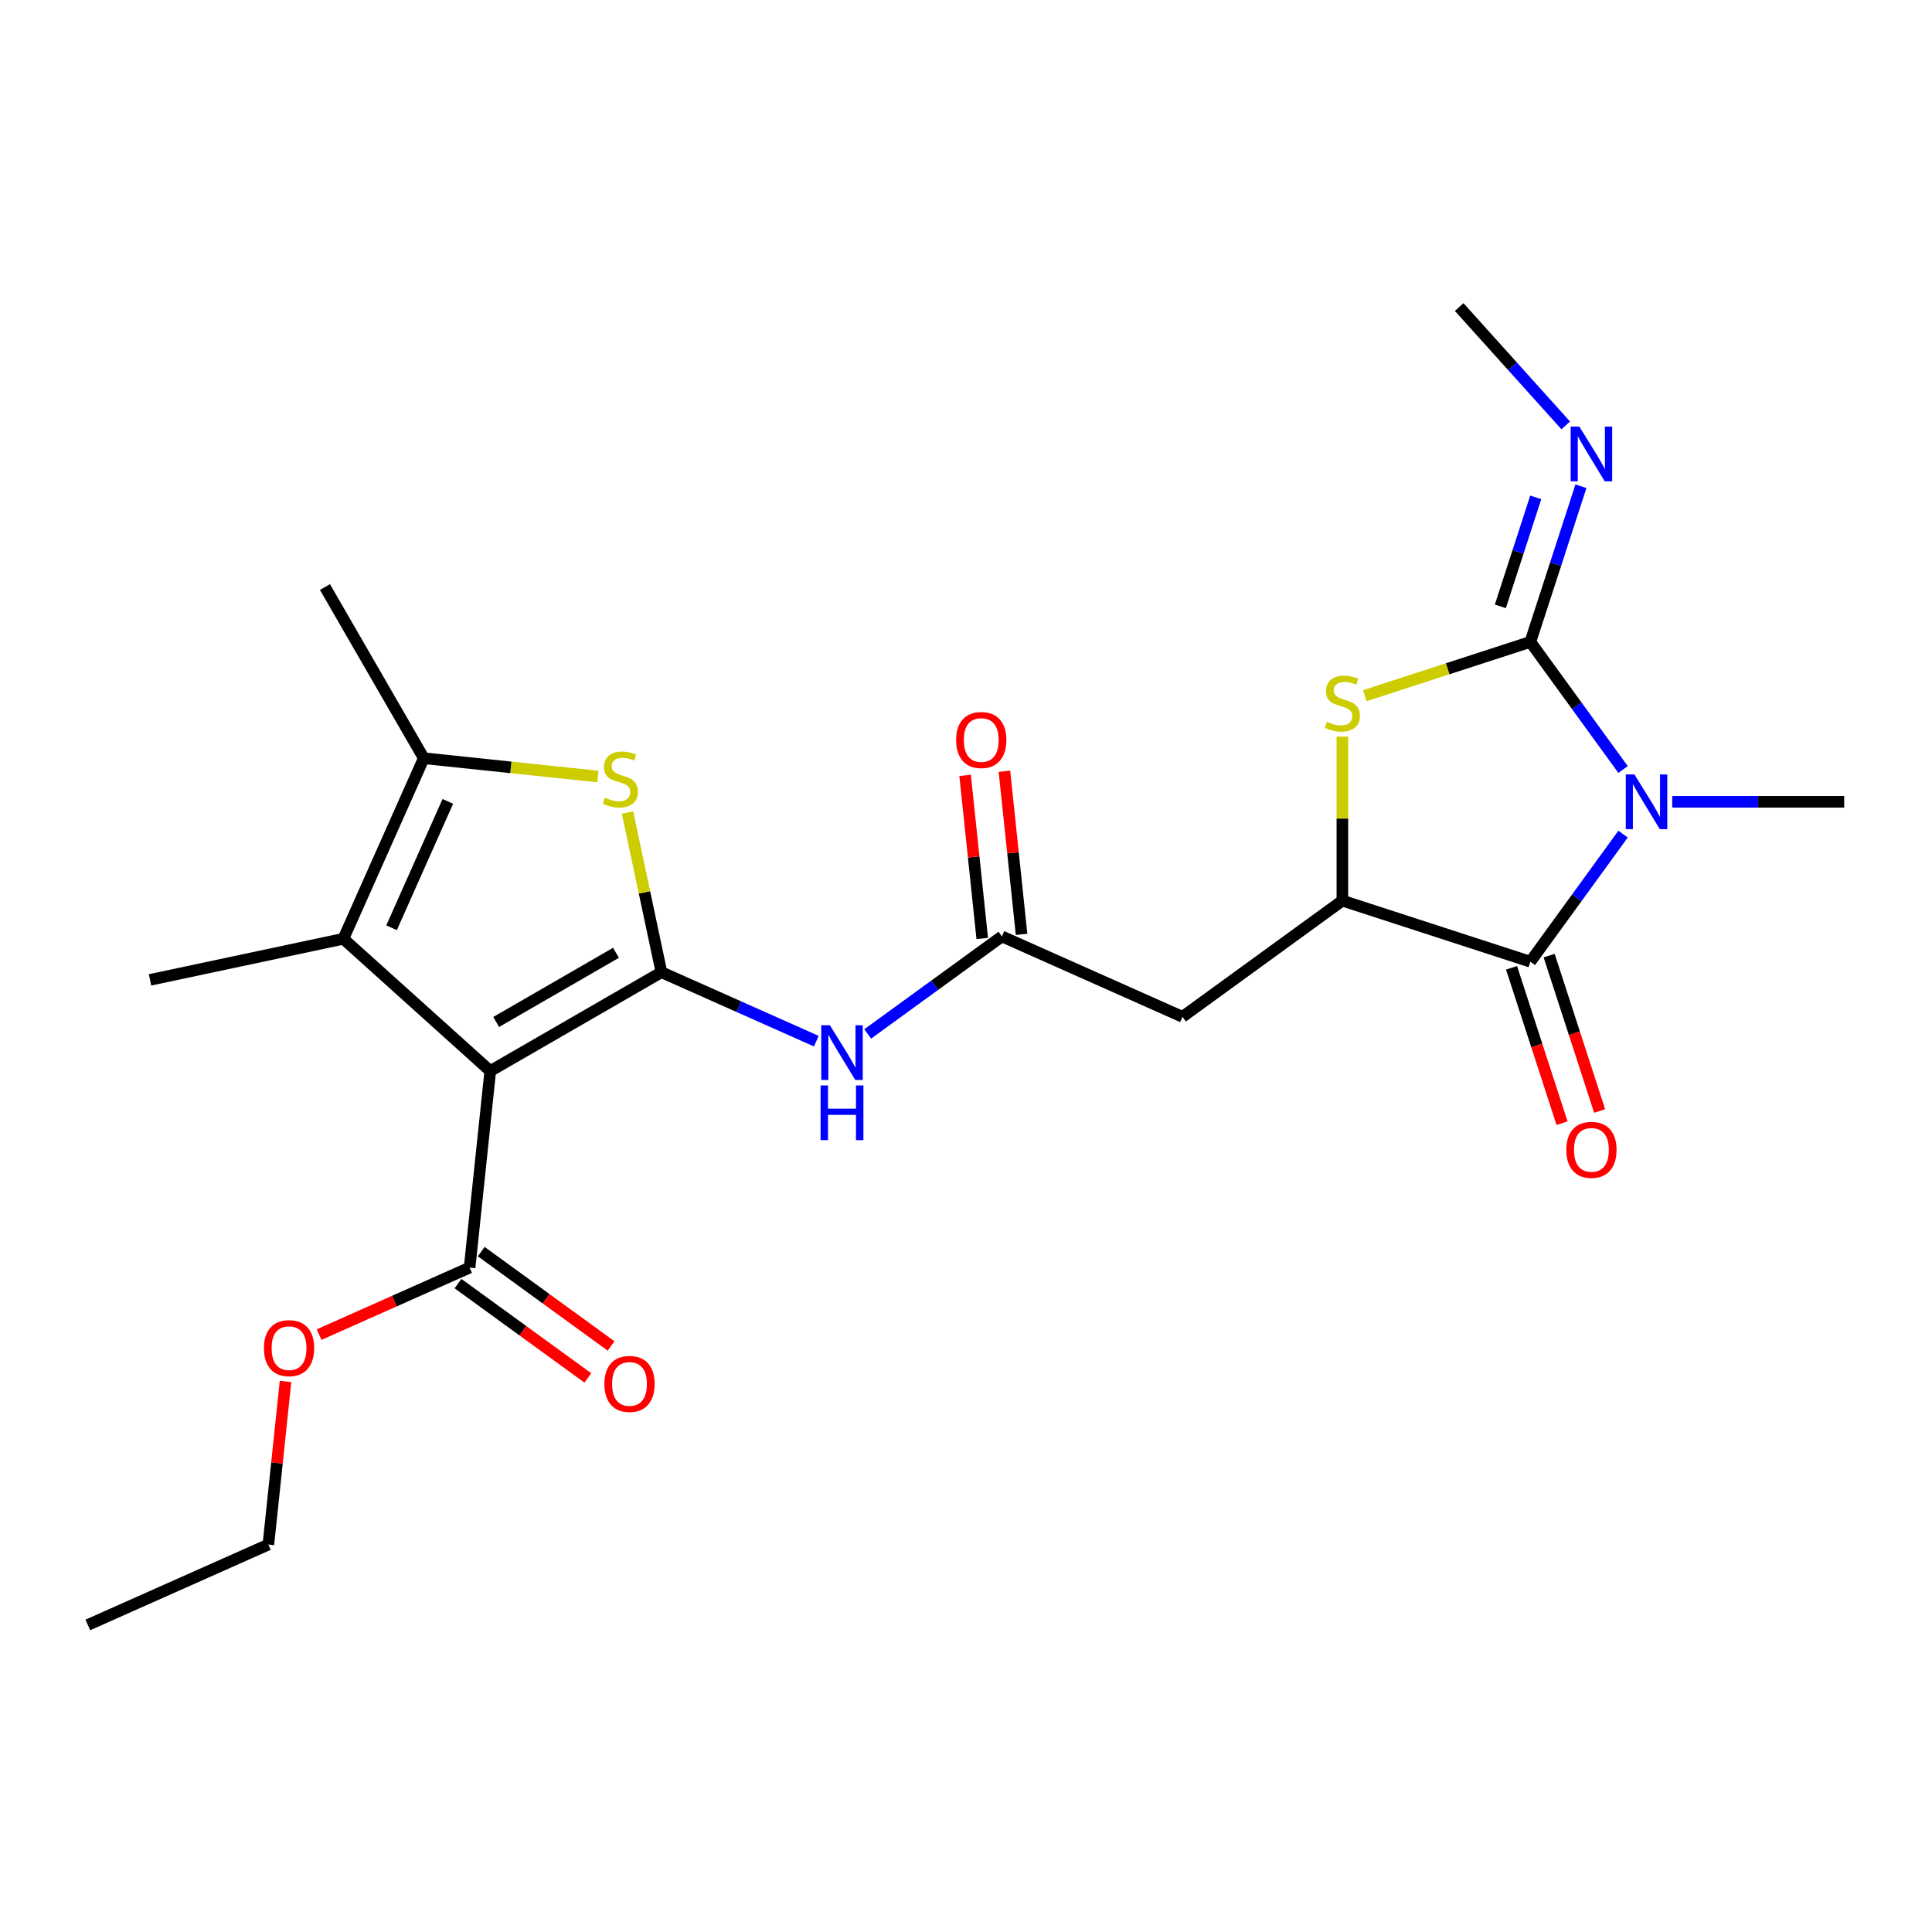 <?xml version='1.0' encoding='iso-8859-1'?>
<svg version='1.1' baseProfile='full'
              xmlns='http://www.w3.org/2000/svg'
                      xmlns:rdkit='http://www.rdkit.org/xml'
                      xmlns:xlink='http://www.w3.org/1999/xlink'
                  xml:space='preserve'
width='1000px' height='1000px' viewBox='0 0 1000 1000'>
<!-- END OF HEADER -->
<rect style='opacity:1.0;fill:#FFFFFF;stroke:none' width='1000' height='1000' x='0' y='0'> </rect>
<path class='bond-2' d='M 840.095,398.298 L 816.102,365.274' style='fill:none;fill-rule:evenodd;stroke:#0000FF;stroke-width:6px;stroke-linecap:butt;stroke-linejoin:miter;stroke-opacity:1' />
<path class='bond-2' d='M 816.102,365.274 L 792.108,332.25' style='fill:none;fill-rule:evenodd;stroke:#000000;stroke-width:6px;stroke-linecap:butt;stroke-linejoin:miter;stroke-opacity:1' />
<path class='bond-3' d='M 840.095,431.734 L 816.102,464.758' style='fill:none;fill-rule:evenodd;stroke:#0000FF;stroke-width:6px;stroke-linecap:butt;stroke-linejoin:miter;stroke-opacity:1' />
<path class='bond-3' d='M 816.102,464.758 L 792.108,497.782' style='fill:none;fill-rule:evenodd;stroke:#000000;stroke-width:6px;stroke-linecap:butt;stroke-linejoin:miter;stroke-opacity:1' />
<path class='bond-17' d='M 865.539,415.016 L 910.042,415.016' style='fill:none;fill-rule:evenodd;stroke:#0000FF;stroke-width:6px;stroke-linecap:butt;stroke-linejoin:miter;stroke-opacity:1' />
<path class='bond-17' d='M 910.042,415.016 L 954.545,415.016' style='fill:none;fill-rule:evenodd;stroke:#000000;stroke-width:6px;stroke-linecap:butt;stroke-linejoin:miter;stroke-opacity:1' />
<path class='bond-0' d='M 342.36,503.212 L 382.441,521.058' style='fill:none;fill-rule:evenodd;stroke:#000000;stroke-width:6px;stroke-linecap:butt;stroke-linejoin:miter;stroke-opacity:1' />
<path class='bond-0' d='M 382.441,521.058 L 422.522,538.903' style='fill:none;fill-rule:evenodd;stroke:#0000FF;stroke-width:6px;stroke-linecap:butt;stroke-linejoin:miter;stroke-opacity:1' />
<path class='bond-1' d='M 342.36,503.212 L 253.761,554.364' style='fill:none;fill-rule:evenodd;stroke:#000000;stroke-width:6px;stroke-linecap:butt;stroke-linejoin:miter;stroke-opacity:1' />
<path class='bond-1' d='M 318.839,493.165 L 256.821,528.972' style='fill:none;fill-rule:evenodd;stroke:#000000;stroke-width:6px;stroke-linecap:butt;stroke-linejoin:miter;stroke-opacity:1' />
<path class='bond-4' d='M 342.36,503.212 L 333.578,461.897' style='fill:none;fill-rule:evenodd;stroke:#000000;stroke-width:6px;stroke-linecap:butt;stroke-linejoin:miter;stroke-opacity:1' />
<path class='bond-4' d='M 333.578,461.897 L 324.796,420.581' style='fill:none;fill-rule:evenodd;stroke:#CCCC00;stroke-width:6px;stroke-linecap:butt;stroke-linejoin:miter;stroke-opacity:1' />
<path class='bond-6' d='M 253.761,554.364 L 177.734,485.909' style='fill:none;fill-rule:evenodd;stroke:#000000;stroke-width:6px;stroke-linecap:butt;stroke-linejoin:miter;stroke-opacity:1' />
<path class='bond-11' d='M 253.761,554.364 L 243.068,656.108' style='fill:none;fill-rule:evenodd;stroke:#000000;stroke-width:6px;stroke-linecap:butt;stroke-linejoin:miter;stroke-opacity:1' />
<path class='bond-5' d='M 792.108,332.25 L 749.278,346.166' style='fill:none;fill-rule:evenodd;stroke:#000000;stroke-width:6px;stroke-linecap:butt;stroke-linejoin:miter;stroke-opacity:1' />
<path class='bond-5' d='M 749.278,346.166 L 706.448,360.082' style='fill:none;fill-rule:evenodd;stroke:#CCCC00;stroke-width:6px;stroke-linecap:butt;stroke-linejoin:miter;stroke-opacity:1' />
<path class='bond-13' d='M 792.108,332.25 L 805.199,291.96' style='fill:none;fill-rule:evenodd;stroke:#000000;stroke-width:6px;stroke-linecap:butt;stroke-linejoin:miter;stroke-opacity:1' />
<path class='bond-13' d='M 805.199,291.96 L 818.29,251.67' style='fill:none;fill-rule:evenodd;stroke:#0000FF;stroke-width:6px;stroke-linecap:butt;stroke-linejoin:miter;stroke-opacity:1' />
<path class='bond-13' d='M 776.576,313.84 L 785.74,285.637' style='fill:none;fill-rule:evenodd;stroke:#000000;stroke-width:6px;stroke-linecap:butt;stroke-linejoin:miter;stroke-opacity:1' />
<path class='bond-13' d='M 785.74,285.637 L 794.903,257.435' style='fill:none;fill-rule:evenodd;stroke:#0000FF;stroke-width:6px;stroke-linecap:butt;stroke-linejoin:miter;stroke-opacity:1' />
<path class='bond-7' d='M 792.108,497.782 L 694.811,466.168' style='fill:none;fill-rule:evenodd;stroke:#000000;stroke-width:6px;stroke-linecap:butt;stroke-linejoin:miter;stroke-opacity:1' />
<path class='bond-14' d='M 782.378,500.943 L 795.443,541.153' style='fill:none;fill-rule:evenodd;stroke:#000000;stroke-width:6px;stroke-linecap:butt;stroke-linejoin:miter;stroke-opacity:1' />
<path class='bond-14' d='M 795.443,541.153 L 808.508,581.363' style='fill:none;fill-rule:evenodd;stroke:#FF0000;stroke-width:6px;stroke-linecap:butt;stroke-linejoin:miter;stroke-opacity:1' />
<path class='bond-14' d='M 801.838,494.621 L 814.903,534.83' style='fill:none;fill-rule:evenodd;stroke:#000000;stroke-width:6px;stroke-linecap:butt;stroke-linejoin:miter;stroke-opacity:1' />
<path class='bond-14' d='M 814.903,534.83 L 827.968,575.04' style='fill:none;fill-rule:evenodd;stroke:#FF0000;stroke-width:6px;stroke-linecap:butt;stroke-linejoin:miter;stroke-opacity:1' />
<path class='bond-8' d='M 309.452,401.92 L 264.398,397.185' style='fill:none;fill-rule:evenodd;stroke:#CCCC00;stroke-width:6px;stroke-linecap:butt;stroke-linejoin:miter;stroke-opacity:1' />
<path class='bond-8' d='M 264.398,397.185 L 219.345,392.45' style='fill:none;fill-rule:evenodd;stroke:#000000;stroke-width:6px;stroke-linecap:butt;stroke-linejoin:miter;stroke-opacity:1' />
<path class='bond-24' d='M 694.811,381.301 L 694.811,423.735' style='fill:none;fill-rule:evenodd;stroke:#CCCC00;stroke-width:6px;stroke-linecap:butt;stroke-linejoin:miter;stroke-opacity:1' />
<path class='bond-24' d='M 694.811,423.735 L 694.811,466.168' style='fill:none;fill-rule:evenodd;stroke:#000000;stroke-width:6px;stroke-linecap:butt;stroke-linejoin:miter;stroke-opacity:1' />
<path class='bond-19' d='M 177.734,485.909 L 77.666,507.18' style='fill:none;fill-rule:evenodd;stroke:#000000;stroke-width:6px;stroke-linecap:butt;stroke-linejoin:miter;stroke-opacity:1' />
<path class='bond-25' d='M 177.734,485.909 L 219.345,392.45' style='fill:none;fill-rule:evenodd;stroke:#000000;stroke-width:6px;stroke-linecap:butt;stroke-linejoin:miter;stroke-opacity:1' />
<path class='bond-25' d='M 202.668,480.213 L 231.796,414.791' style='fill:none;fill-rule:evenodd;stroke:#000000;stroke-width:6px;stroke-linecap:butt;stroke-linejoin:miter;stroke-opacity:1' />
<path class='bond-10' d='M 694.811,466.168 L 612.045,526.301' style='fill:none;fill-rule:evenodd;stroke:#000000;stroke-width:6px;stroke-linecap:butt;stroke-linejoin:miter;stroke-opacity:1' />
<path class='bond-20' d='M 219.345,392.45 L 168.193,303.852' style='fill:none;fill-rule:evenodd;stroke:#000000;stroke-width:6px;stroke-linecap:butt;stroke-linejoin:miter;stroke-opacity:1' />
<path class='bond-9' d='M 449.117,535.162 L 483.851,509.926' style='fill:none;fill-rule:evenodd;stroke:#0000FF;stroke-width:6px;stroke-linecap:butt;stroke-linejoin:miter;stroke-opacity:1' />
<path class='bond-9' d='M 483.851,509.926 L 518.585,484.69' style='fill:none;fill-rule:evenodd;stroke:#000000;stroke-width:6px;stroke-linecap:butt;stroke-linejoin:miter;stroke-opacity:1' />
<path class='bond-12' d='M 612.045,526.301 L 518.585,484.69' style='fill:none;fill-rule:evenodd;stroke:#000000;stroke-width:6px;stroke-linecap:butt;stroke-linejoin:miter;stroke-opacity:1' />
<path class='bond-15' d='M 237.054,664.385 L 270.659,688.8' style='fill:none;fill-rule:evenodd;stroke:#000000;stroke-width:6px;stroke-linecap:butt;stroke-linejoin:miter;stroke-opacity:1' />
<path class='bond-15' d='M 270.659,688.8 L 304.263,713.215' style='fill:none;fill-rule:evenodd;stroke:#FF0000;stroke-width:6px;stroke-linecap:butt;stroke-linejoin:miter;stroke-opacity:1' />
<path class='bond-15' d='M 249.081,647.832 L 282.685,672.247' style='fill:none;fill-rule:evenodd;stroke:#000000;stroke-width:6px;stroke-linecap:butt;stroke-linejoin:miter;stroke-opacity:1' />
<path class='bond-15' d='M 282.685,672.247 L 316.289,696.662' style='fill:none;fill-rule:evenodd;stroke:#FF0000;stroke-width:6px;stroke-linecap:butt;stroke-linejoin:miter;stroke-opacity:1' />
<path class='bond-18' d='M 243.068,656.108 L 204.117,673.451' style='fill:none;fill-rule:evenodd;stroke:#000000;stroke-width:6px;stroke-linecap:butt;stroke-linejoin:miter;stroke-opacity:1' />
<path class='bond-18' d='M 204.117,673.451 L 165.166,690.793' style='fill:none;fill-rule:evenodd;stroke:#FF0000;stroke-width:6px;stroke-linecap:butt;stroke-linejoin:miter;stroke-opacity:1' />
<path class='bond-16' d='M 528.76,483.621 L 524.323,441.408' style='fill:none;fill-rule:evenodd;stroke:#000000;stroke-width:6px;stroke-linecap:butt;stroke-linejoin:miter;stroke-opacity:1' />
<path class='bond-16' d='M 524.323,441.408 L 519.886,399.195' style='fill:none;fill-rule:evenodd;stroke:#FF0000;stroke-width:6px;stroke-linecap:butt;stroke-linejoin:miter;stroke-opacity:1' />
<path class='bond-16' d='M 508.411,485.76 L 503.974,443.546' style='fill:none;fill-rule:evenodd;stroke:#000000;stroke-width:6px;stroke-linecap:butt;stroke-linejoin:miter;stroke-opacity:1' />
<path class='bond-16' d='M 503.974,443.546 L 499.537,401.333' style='fill:none;fill-rule:evenodd;stroke:#FF0000;stroke-width:6px;stroke-linecap:butt;stroke-linejoin:miter;stroke-opacity:1' />
<path class='bond-21' d='M 810.424,220.184 L 782.846,189.555' style='fill:none;fill-rule:evenodd;stroke:#0000FF;stroke-width:6px;stroke-linecap:butt;stroke-linejoin:miter;stroke-opacity:1' />
<path class='bond-21' d='M 782.846,189.555 L 755.267,158.926' style='fill:none;fill-rule:evenodd;stroke:#000000;stroke-width:6px;stroke-linecap:butt;stroke-linejoin:miter;stroke-opacity:1' />
<path class='bond-22' d='M 147.788,715.037 L 143.351,757.25' style='fill:none;fill-rule:evenodd;stroke:#FF0000;stroke-width:6px;stroke-linecap:butt;stroke-linejoin:miter;stroke-opacity:1' />
<path class='bond-22' d='M 143.351,757.25 L 138.914,799.463' style='fill:none;fill-rule:evenodd;stroke:#000000;stroke-width:6px;stroke-linecap:butt;stroke-linejoin:miter;stroke-opacity:1' />
<path class='bond-23' d='M 138.914,799.463 L 45.455,841.074' style='fill:none;fill-rule:evenodd;stroke:#000000;stroke-width:6px;stroke-linecap:butt;stroke-linejoin:miter;stroke-opacity:1' />
<path  class='atom-0' d='M 845.981 400.856
L 855.261 415.856
Q 856.181 417.336, 857.661 420.016
Q 859.141 422.696, 859.221 422.856
L 859.221 400.856
L 862.981 400.856
L 862.981 429.176
L 859.101 429.176
L 849.141 412.776
Q 847.981 410.856, 846.741 408.656
Q 845.541 406.456, 845.181 405.776
L 845.181 429.176
L 841.501 429.176
L 841.501 400.856
L 845.981 400.856
' fill='#0000FF'/>
<path  class='atom-5' d='M 313.089 412.864
Q 313.409 412.984, 314.729 413.544
Q 316.049 414.104, 317.489 414.464
Q 318.969 414.784, 320.409 414.784
Q 323.089 414.784, 324.649 413.504
Q 326.209 412.184, 326.209 409.904
Q 326.209 408.344, 325.409 407.384
Q 324.649 406.424, 323.449 405.904
Q 322.249 405.384, 320.249 404.784
Q 317.729 404.024, 316.209 403.304
Q 314.729 402.584, 313.649 401.064
Q 312.609 399.544, 312.609 396.984
Q 312.609 393.424, 315.009 391.224
Q 317.449 389.024, 322.249 389.024
Q 325.529 389.024, 329.249 390.584
L 328.329 393.664
Q 324.929 392.264, 322.369 392.264
Q 319.609 392.264, 318.089 393.424
Q 316.569 394.544, 316.609 396.504
Q 316.609 398.024, 317.369 398.944
Q 318.169 399.864, 319.289 400.384
Q 320.449 400.904, 322.369 401.504
Q 324.929 402.304, 326.449 403.104
Q 327.969 403.904, 329.049 405.544
Q 330.169 407.144, 330.169 409.904
Q 330.169 413.824, 327.529 415.944
Q 324.929 418.024, 320.569 418.024
Q 318.049 418.024, 316.129 417.464
Q 314.249 416.944, 312.009 416.024
L 313.089 412.864
' fill='#CCCC00'/>
<path  class='atom-6' d='M 686.811 373.584
Q 687.131 373.704, 688.451 374.264
Q 689.771 374.824, 691.211 375.184
Q 692.691 375.504, 694.131 375.504
Q 696.811 375.504, 698.371 374.224
Q 699.931 372.904, 699.931 370.624
Q 699.931 369.064, 699.131 368.104
Q 698.371 367.144, 697.171 366.624
Q 695.971 366.104, 693.971 365.504
Q 691.451 364.744, 689.931 364.024
Q 688.451 363.304, 687.371 361.784
Q 686.331 360.264, 686.331 357.704
Q 686.331 354.144, 688.731 351.944
Q 691.171 349.744, 695.971 349.744
Q 699.251 349.744, 702.971 351.304
L 702.051 354.384
Q 698.651 352.984, 696.091 352.984
Q 693.331 352.984, 691.811 354.144
Q 690.291 355.264, 690.331 357.224
Q 690.331 358.744, 691.091 359.664
Q 691.891 360.584, 693.011 361.104
Q 694.171 361.624, 696.091 362.224
Q 698.651 363.024, 700.171 363.824
Q 701.691 364.624, 702.771 366.264
Q 703.891 367.864, 703.891 370.624
Q 703.891 374.544, 701.251 376.664
Q 698.651 378.744, 694.291 378.744
Q 691.771 378.744, 689.851 378.184
Q 687.971 377.664, 685.731 376.744
L 686.811 373.584
' fill='#CCCC00'/>
<path  class='atom-10' d='M 429.559 530.663
L 438.839 545.663
Q 439.759 547.143, 441.239 549.823
Q 442.719 552.503, 442.799 552.663
L 442.799 530.663
L 446.559 530.663
L 446.559 558.983
L 442.679 558.983
L 432.719 542.583
Q 431.559 540.663, 430.319 538.463
Q 429.119 536.263, 428.759 535.583
L 428.759 558.983
L 425.079 558.983
L 425.079 530.663
L 429.559 530.663
' fill='#0000FF'/>
<path  class='atom-10' d='M 424.739 561.815
L 428.579 561.815
L 428.579 573.855
L 443.059 573.855
L 443.059 561.815
L 446.899 561.815
L 446.899 590.135
L 443.059 590.135
L 443.059 577.055
L 428.579 577.055
L 428.579 590.135
L 424.739 590.135
L 424.739 561.815
' fill='#0000FF'/>
<path  class='atom-14' d='M 817.462 220.793
L 826.742 235.793
Q 827.662 237.273, 829.142 239.953
Q 830.622 242.633, 830.702 242.793
L 830.702 220.793
L 834.462 220.793
L 834.462 249.113
L 830.582 249.113
L 820.622 232.713
Q 819.462 230.793, 818.222 228.593
Q 817.022 226.393, 816.662 225.713
L 816.662 249.113
L 812.982 249.113
L 812.982 220.793
L 817.462 220.793
' fill='#0000FF'/>
<path  class='atom-15' d='M 810.722 595.159
Q 810.722 588.359, 814.082 584.559
Q 817.442 580.759, 823.722 580.759
Q 830.002 580.759, 833.362 584.559
Q 836.722 588.359, 836.722 595.159
Q 836.722 602.039, 833.322 605.959
Q 829.922 609.839, 823.722 609.839
Q 817.482 609.839, 814.082 605.959
Q 810.722 602.079, 810.722 595.159
M 823.722 606.639
Q 828.042 606.639, 830.362 603.759
Q 832.722 600.839, 832.722 595.159
Q 832.722 589.599, 830.362 586.799
Q 828.042 583.959, 823.722 583.959
Q 819.402 583.959, 817.042 586.759
Q 814.722 589.559, 814.722 595.159
Q 814.722 600.879, 817.042 603.759
Q 819.402 606.639, 823.722 606.639
' fill='#FF0000'/>
<path  class='atom-16' d='M 312.834 716.321
Q 312.834 709.521, 316.194 705.721
Q 319.554 701.921, 325.834 701.921
Q 332.114 701.921, 335.474 705.721
Q 338.834 709.521, 338.834 716.321
Q 338.834 723.201, 335.434 727.121
Q 332.034 731.001, 325.834 731.001
Q 319.594 731.001, 316.194 727.121
Q 312.834 723.241, 312.834 716.321
M 325.834 727.801
Q 330.154 727.801, 332.474 724.921
Q 334.834 722.001, 334.834 716.321
Q 334.834 710.761, 332.474 707.961
Q 330.154 705.121, 325.834 705.121
Q 321.514 705.121, 319.154 707.921
Q 316.834 710.721, 316.834 716.321
Q 316.834 722.041, 319.154 724.921
Q 321.514 727.801, 325.834 727.801
' fill='#FF0000'/>
<path  class='atom-17' d='M 494.891 383.026
Q 494.891 376.226, 498.251 372.426
Q 501.611 368.626, 507.891 368.626
Q 514.171 368.626, 517.531 372.426
Q 520.891 376.226, 520.891 383.026
Q 520.891 389.906, 517.491 393.826
Q 514.091 397.706, 507.891 397.706
Q 501.651 397.706, 498.251 393.826
Q 494.891 389.946, 494.891 383.026
M 507.891 394.506
Q 512.211 394.506, 514.531 391.626
Q 516.891 388.706, 516.891 383.026
Q 516.891 377.466, 514.531 374.666
Q 512.211 371.826, 507.891 371.826
Q 503.571 371.826, 501.211 374.626
Q 498.891 377.426, 498.891 383.026
Q 498.891 388.746, 501.211 391.626
Q 503.571 394.506, 507.891 394.506
' fill='#FF0000'/>
<path  class='atom-19' d='M 136.608 697.799
Q 136.608 690.999, 139.968 687.199
Q 143.328 683.399, 149.608 683.399
Q 155.888 683.399, 159.248 687.199
Q 162.608 690.999, 162.608 697.799
Q 162.608 704.679, 159.208 708.599
Q 155.808 712.479, 149.608 712.479
Q 143.368 712.479, 139.968 708.599
Q 136.608 704.719, 136.608 697.799
M 149.608 709.279
Q 153.928 709.279, 156.248 706.399
Q 158.608 703.479, 158.608 697.799
Q 158.608 692.239, 156.248 689.439
Q 153.928 686.599, 149.608 686.599
Q 145.288 686.599, 142.928 689.399
Q 140.608 692.199, 140.608 697.799
Q 140.608 703.519, 142.928 706.399
Q 145.288 709.279, 149.608 709.279
' fill='#FF0000'/>
</svg>
